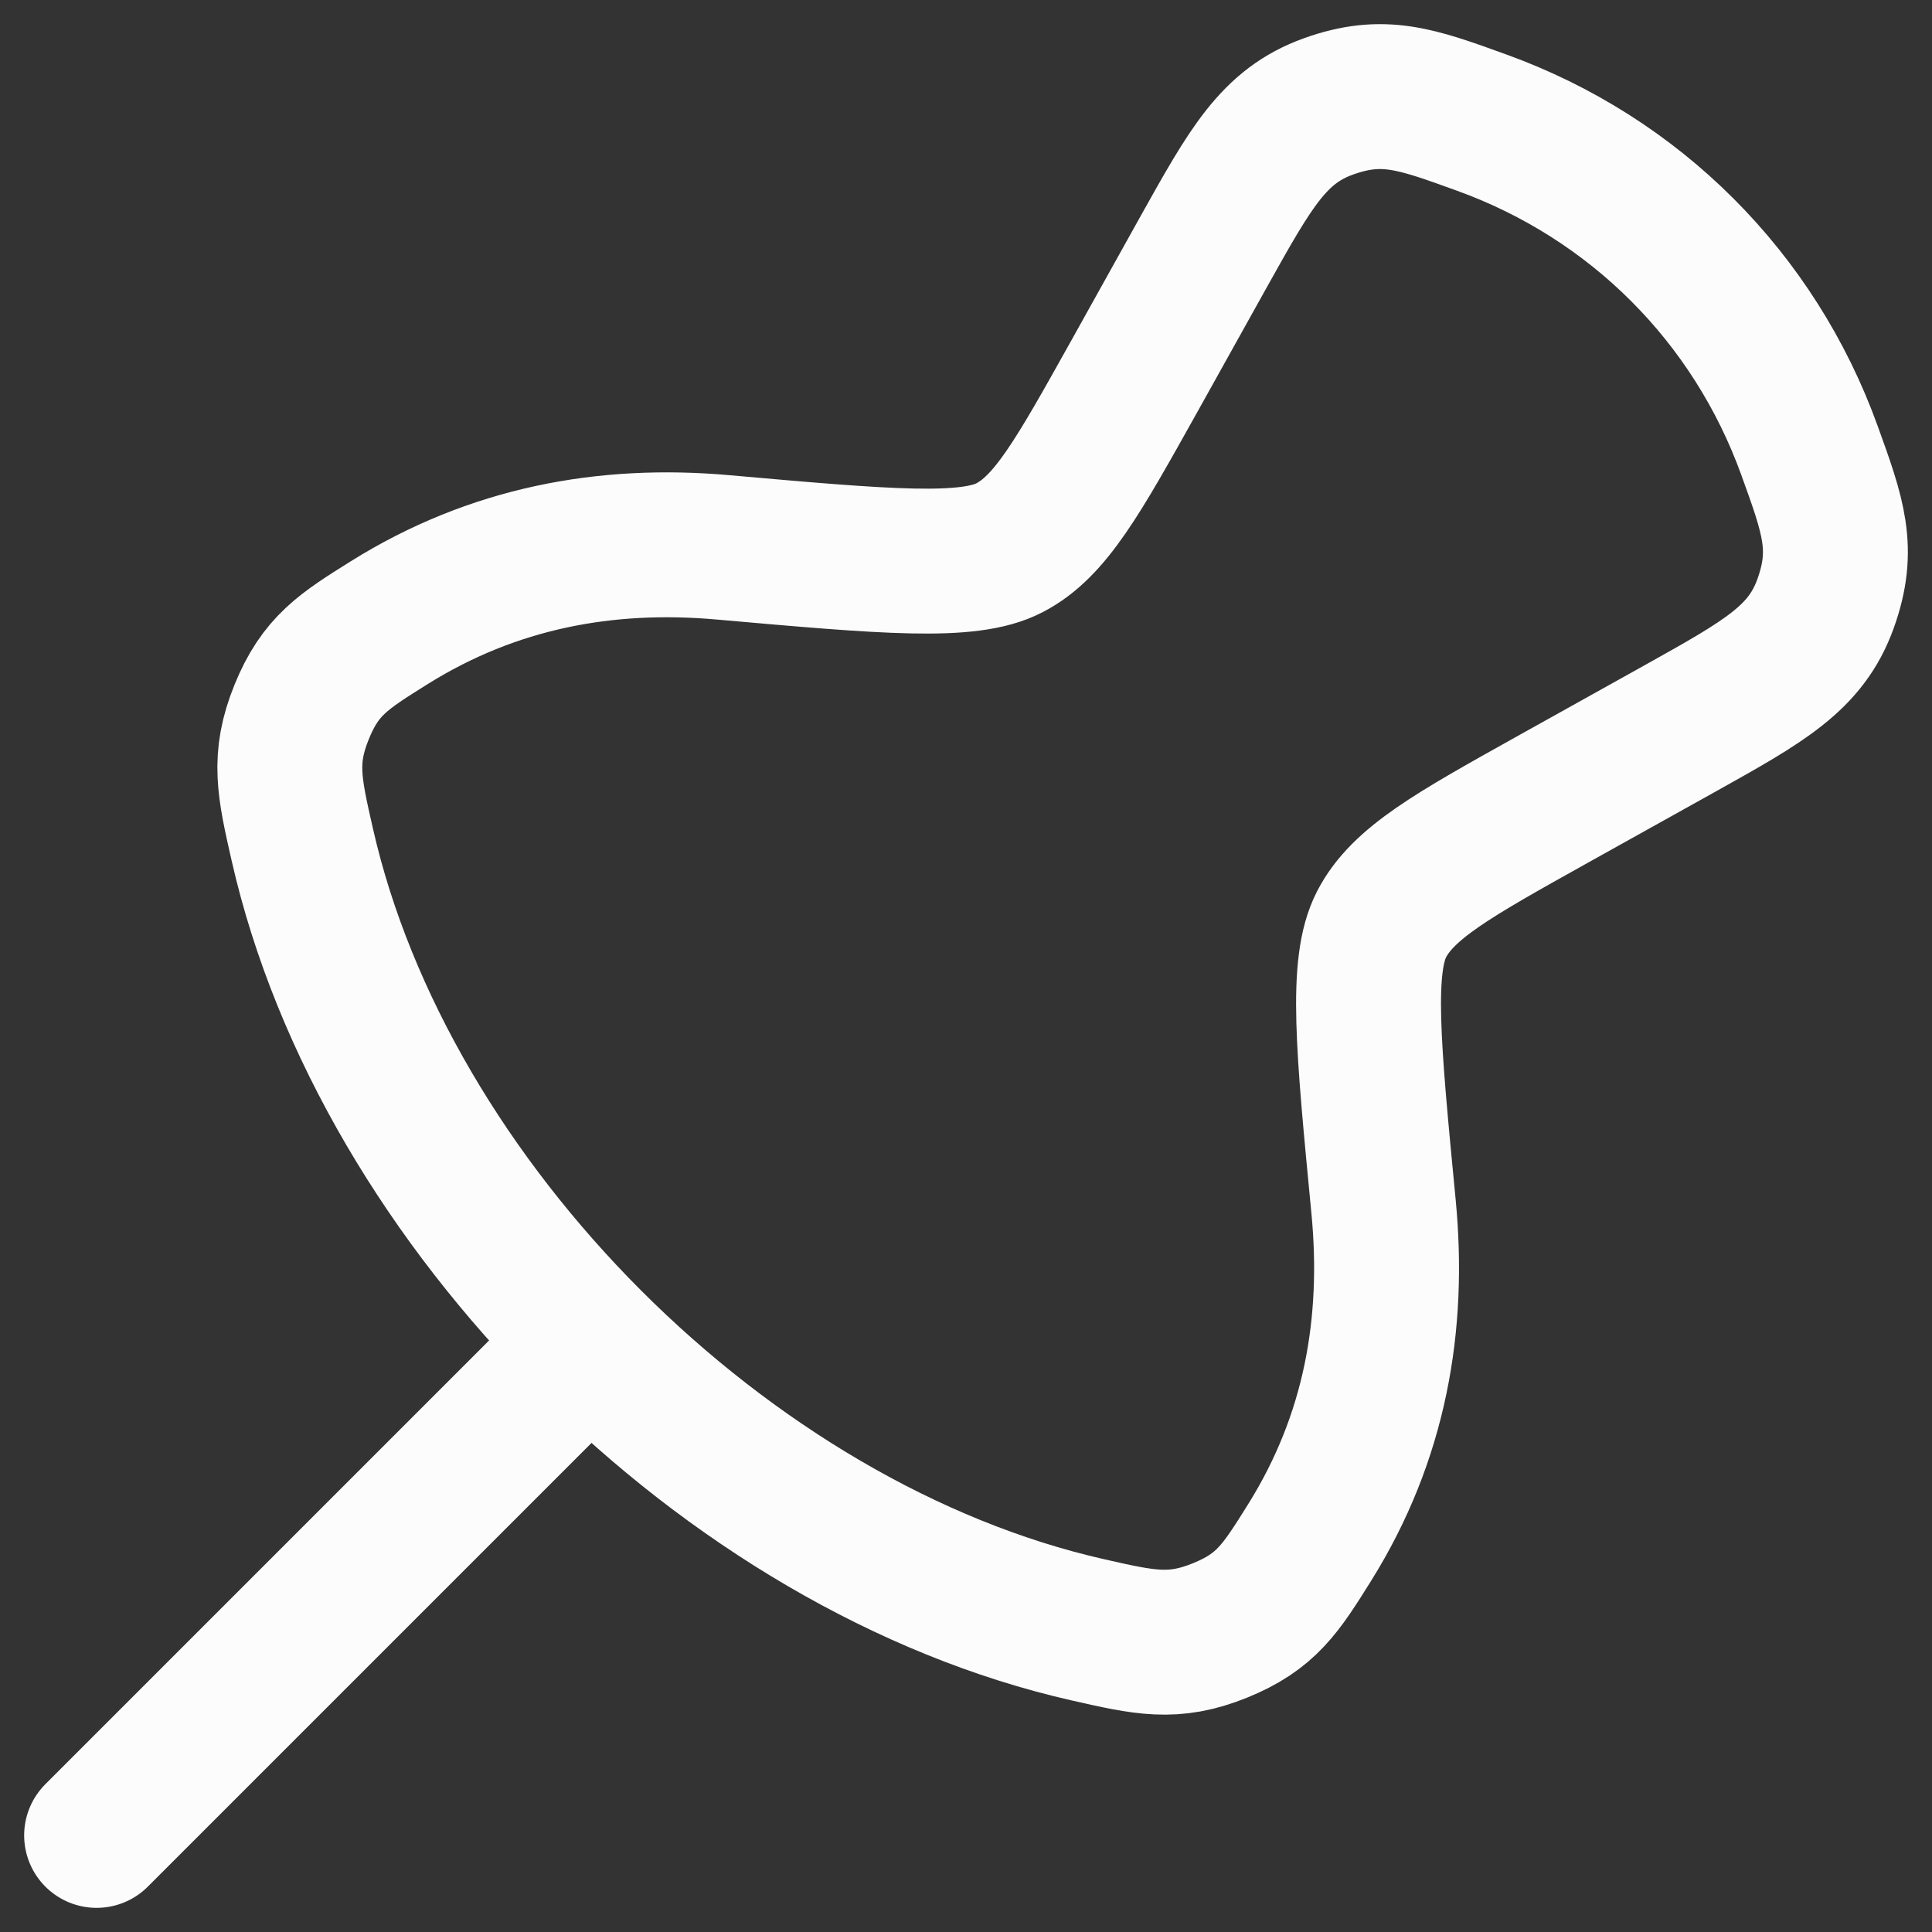 <?xml version="1.0" encoding="utf-8"?>
<svg xmlns="http://www.w3.org/2000/svg" fill="none" height="100%" overflow="visible" preserveAspectRatio="none" style="display: block;" viewBox="0 0 20 20" width="100%">
<rect x="0" y="0" width="20" height="20" fill="#333333" stroke="none"/>
<g id="elements">
<path d="M1 19L6 14" id="Vector" stroke="#FCFCFD" stroke-linecap="round" stroke-linejoin="round" stroke-width="1.5"/>
<path d="M11.258 16.871C7.515 16.021 3.978 12.485 3.129 8.742C2.994 8.149 2.927 7.853 3.122 7.372C3.317 6.891 3.555 6.743 4.031 6.445C5.107 5.773 6.273 5.559 7.482 5.666C9.179 5.816 10.028 5.891 10.451 5.67C10.875 5.45 11.162 4.934 11.738 3.903L12.466 2.596C12.947 1.735 13.187 1.305 13.751 1.102C14.316 0.899 14.656 1.022 15.335 1.268C16.925 1.842 18.158 3.075 18.732 4.664C18.978 5.344 19.101 5.684 18.898 6.249C18.695 6.813 18.265 7.053 17.404 7.534L16.067 8.279C15.038 8.853 14.523 9.141 14.302 9.568C14.082 9.995 14.162 10.826 14.322 12.486C14.44 13.707 14.237 14.88 13.556 15.97C13.258 16.446 13.109 16.684 12.628 16.879C12.148 17.073 11.851 17.006 11.258 16.871Z" id="Vector_2" stroke="#FCFCFD" stroke-linecap="round" stroke-linejoin="round" stroke-width="1.5"/>
</g>
</svg>